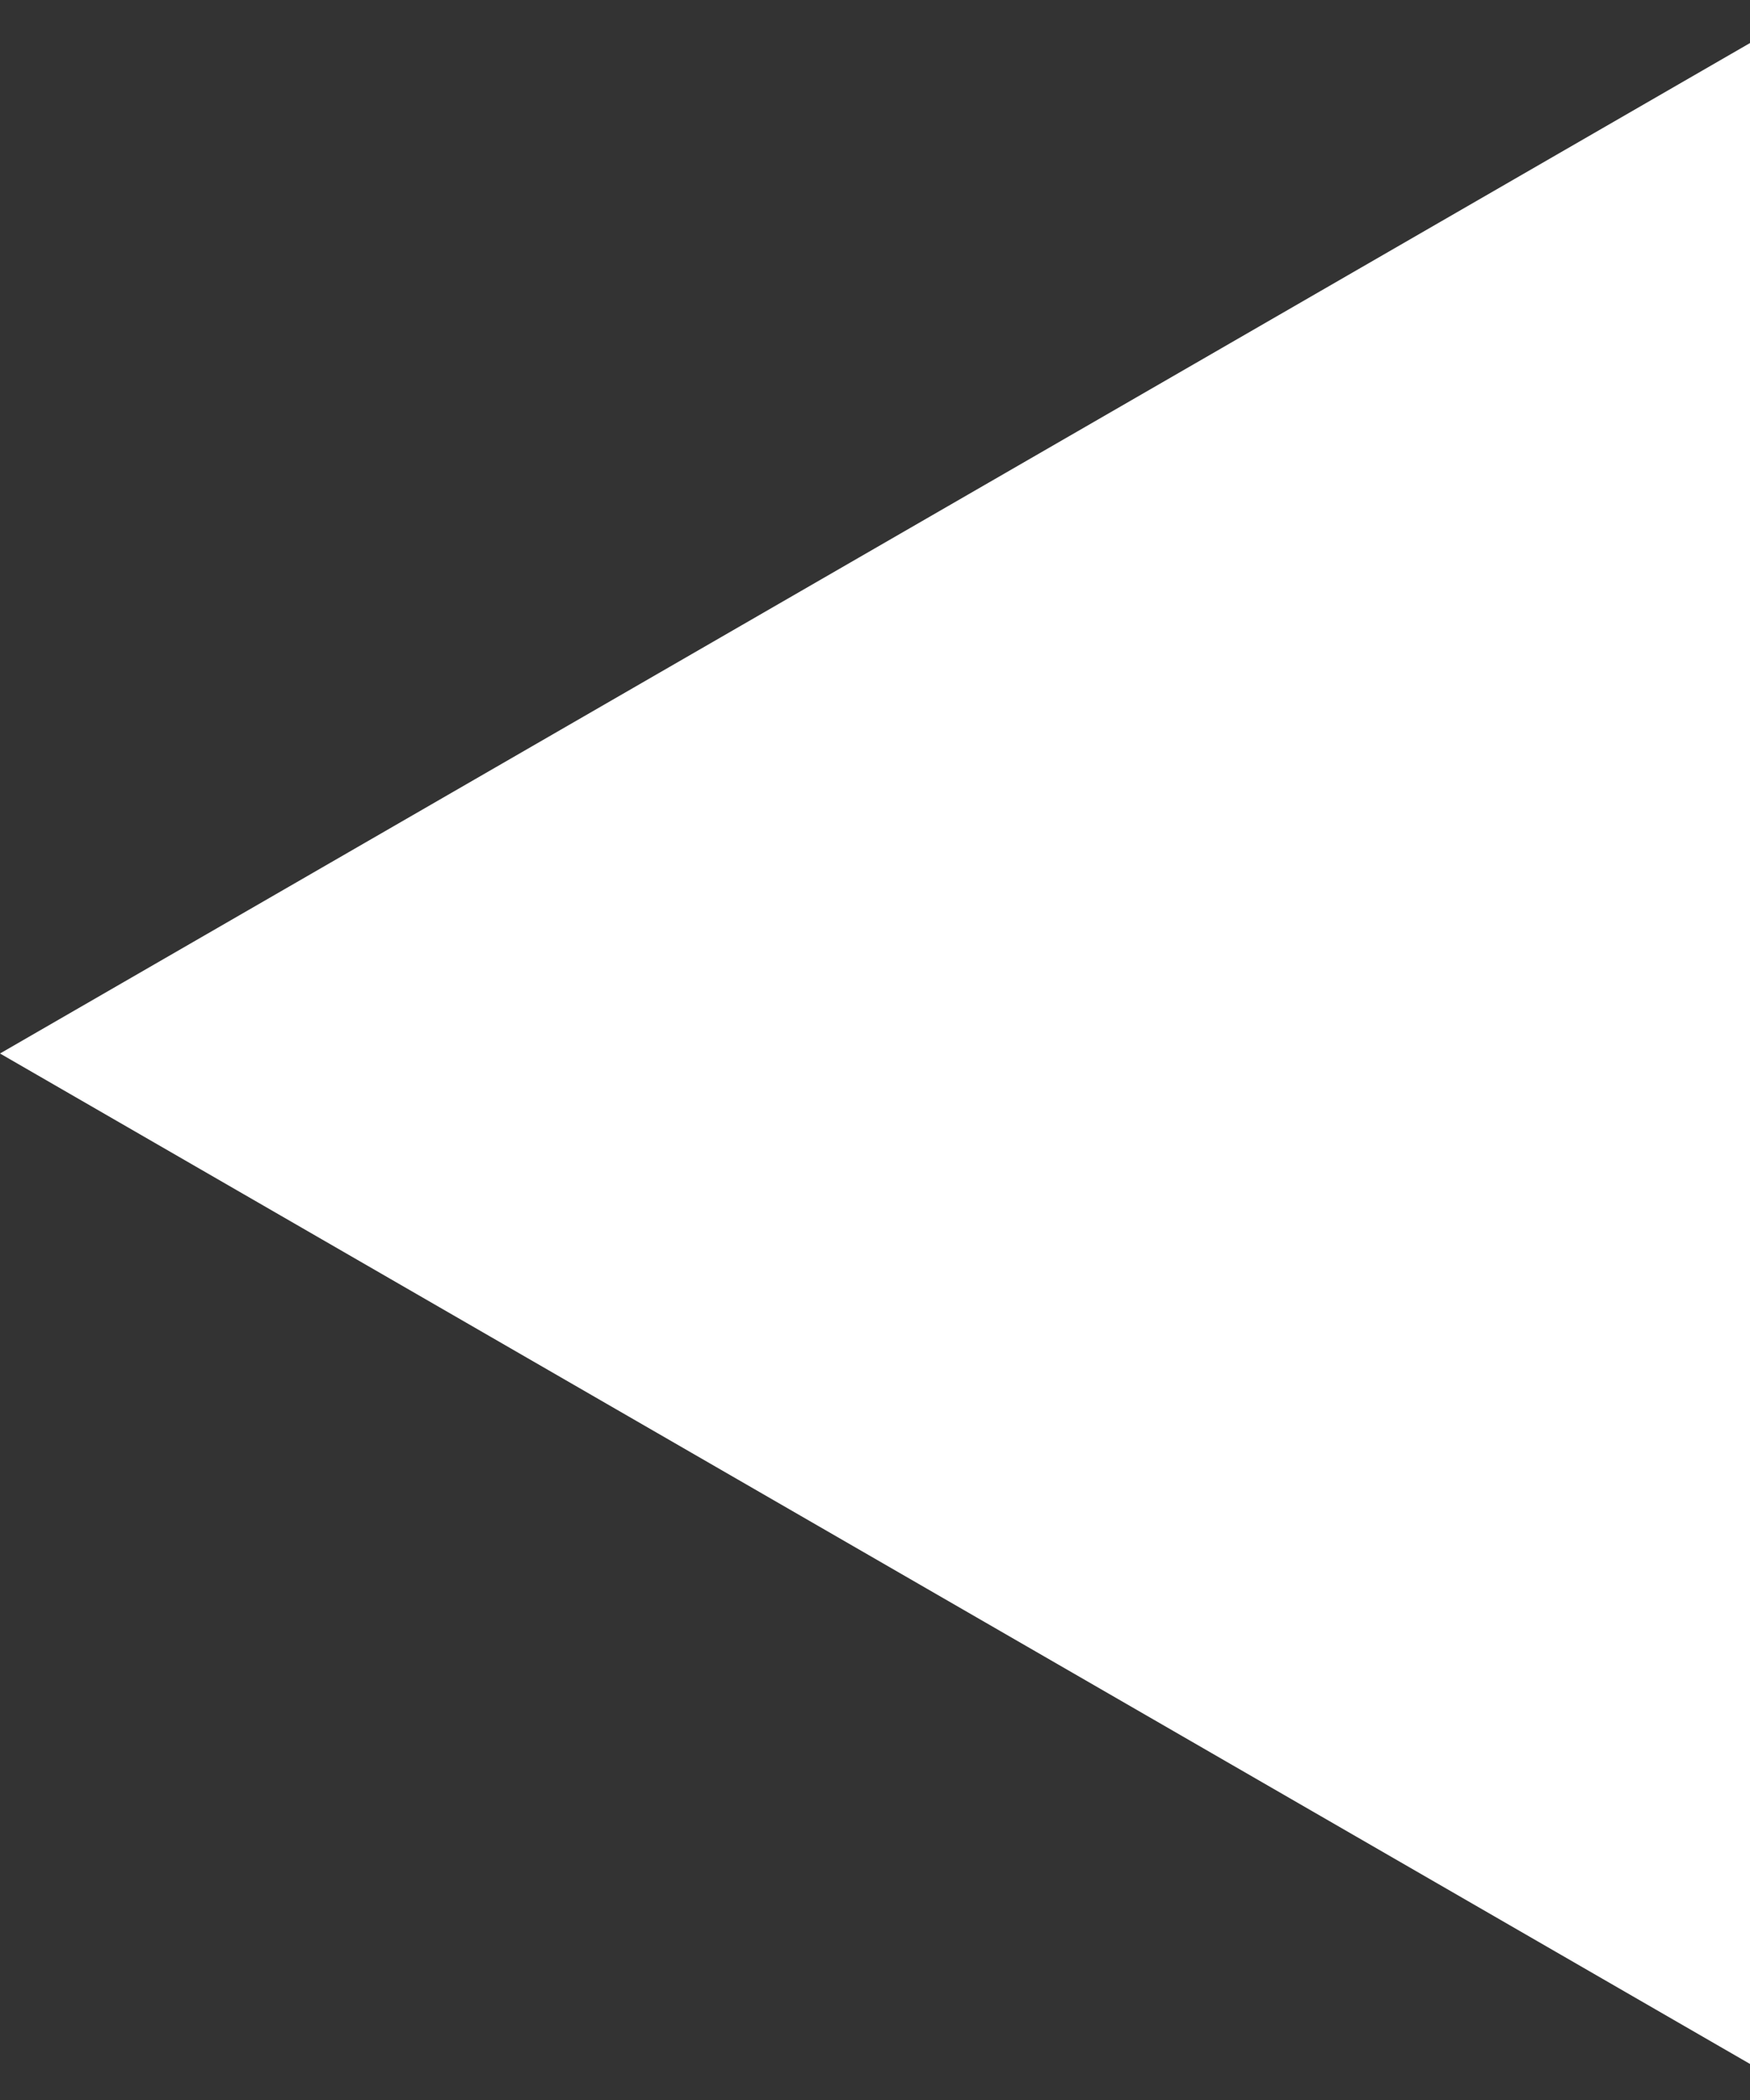 <svg width="5" height="6" viewBox="0 0 5 6" fill="none" xmlns="http://www.w3.org/2000/svg">
<rect x="0" y="0" width="5" height="6" fill="#333333" stroke="none"/>
<path d="M0 3.01L5 5.897L5 0.123L0 3.01Z" fill="white"/>
</svg>
